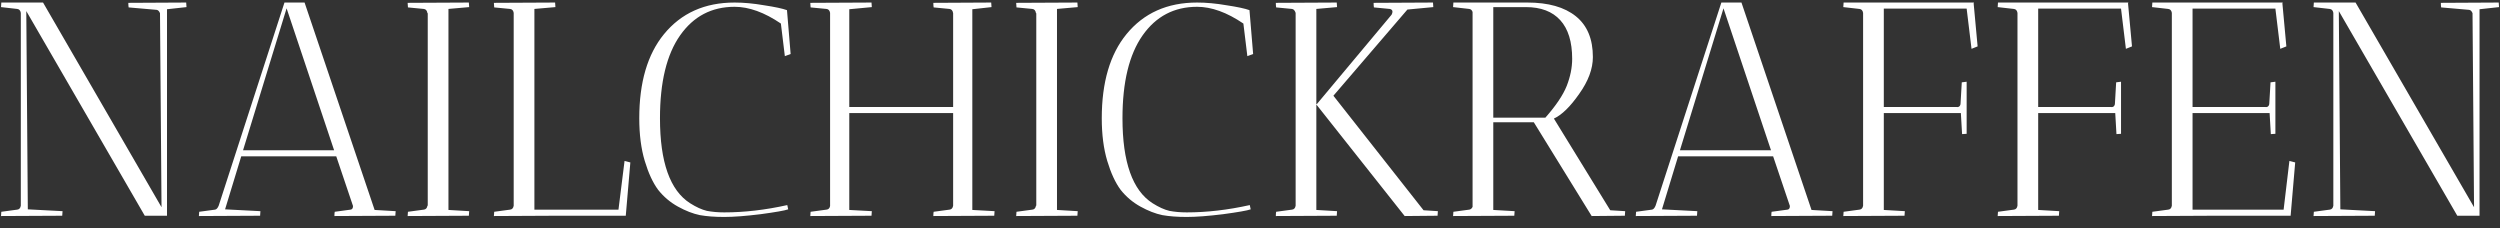<svg width="197" height="18" viewBox="0 0 197 18" fill="none" xmlns="http://www.w3.org/2000/svg">
<rect x="0" y="0" width="197" height="18" fill="#333333" stroke="none"/>
<path d="M0.08 0.56L0.104 0.2H3.392L12.728 16.328L12.608 1.04C12.544 0.88 12.456 0.792 12.344 0.776L10.136 0.584C10.12 0.488 10.112 0.368 10.112 0.224L14.672 0.2C14.672 0.216 14.68 0.336 14.696 0.56L13.16 0.728V17H11.408L2.072 0.872L2.192 16.496L4.928 16.64C4.928 16.656 4.92 16.776 4.904 17L0.08 17.024L0.104 16.688L1.352 16.52C1.512 16.504 1.608 16.4 1.64 16.208V1.016C1.608 0.824 1.512 0.72 1.352 0.704L0.08 0.56ZM15.672 17.024L15.697 16.688L16.945 16.52C17.056 16.504 17.152 16.4 17.233 16.208L22.416 0.2H24L29.52 16.544L31.177 16.64C31.177 16.656 31.169 16.776 31.152 17L26.352 17.024C26.352 16.88 26.36 16.768 26.377 16.688L27.625 16.52C27.753 16.504 27.817 16.408 27.817 16.232L26.497 12.32H19.009L17.736 16.496L20.52 16.64C20.52 16.656 20.512 16.776 20.497 17L15.672 17.024ZM22.584 0.656L19.152 11.84H26.328L22.584 0.656ZM32.122 17.024L32.146 16.688L33.394 16.52C33.554 16.504 33.65 16.4 33.682 16.208H33.706V1.04H33.682C33.65 0.832 33.554 0.72 33.394 0.704L32.146 0.584L32.122 0.224L36.946 0.2C36.946 0.216 36.954 0.336 36.97 0.56L35.338 0.704V16.544L36.97 16.64C36.97 16.656 36.962 16.776 36.946 17L32.122 17.024ZM43.743 0.2C43.743 0.216 43.751 0.336 43.767 0.56L42.111 0.704V16.52H48.735L49.215 12.68L49.671 12.8L49.311 17H43.743L38.919 17.024L38.943 16.688L40.191 16.52C40.351 16.504 40.447 16.4 40.479 16.208V1.016C40.447 0.824 40.351 0.72 40.191 0.704L38.943 0.584L38.919 0.224L43.743 0.2ZM57.886 0.536C56.078 0.536 54.646 1.288 53.59 2.792C52.534 4.296 52.006 6.472 52.006 9.32C52.006 12.776 52.798 15.008 54.382 16.016C54.862 16.32 55.302 16.52 55.702 16.616C56.118 16.696 56.574 16.736 57.07 16.736C58.654 16.736 60.31 16.544 62.038 16.16L62.11 16.496C61.838 16.592 61.11 16.72 59.926 16.88C58.758 17.024 57.806 17.096 57.07 17.096C56.334 17.096 55.694 17.048 55.15 16.952C54.606 16.84 54.03 16.616 53.422 16.28C52.814 15.944 52.294 15.504 51.862 14.96C51.446 14.4 51.094 13.64 50.806 12.68C50.518 11.72 50.374 10.6 50.374 9.32C50.374 6.488 51.022 4.28 52.318 2.696C53.678 1.032 55.534 0.2 57.886 0.2C58.606 0.2 59.382 0.272 60.214 0.416C61.062 0.544 61.662 0.672 62.014 0.8L62.302 4.256L61.846 4.424L61.534 1.856C60.238 0.976 59.022 0.536 57.886 0.536ZM78.107 0.2C78.107 0.216 78.115 0.336 78.131 0.56L76.619 0.728V16.544L78.371 16.64C78.371 16.656 78.363 16.776 78.347 17L73.547 17.024C73.547 16.88 73.555 16.768 73.571 16.688L74.819 16.52C74.979 16.504 75.075 16.4 75.107 16.208V8.912H66.923V16.544L68.699 16.64C68.699 16.656 68.691 16.776 68.675 17L63.851 17.024L63.875 16.688L65.123 16.52C65.283 16.504 65.379 16.408 65.411 16.232V1.016C65.379 0.824 65.283 0.72 65.123 0.704L63.875 0.584L63.851 0.224L68.675 0.2C68.675 0.216 68.683 0.336 68.699 0.56L66.923 0.728V8.432H75.107V1.04C75.075 0.832 74.979 0.72 74.819 0.704L73.571 0.584C73.555 0.488 73.547 0.368 73.547 0.224L78.107 0.2ZM80.075 17.024L80.099 16.688L81.347 16.52C81.507 16.504 81.603 16.4 81.635 16.208H81.659V1.04H81.635C81.603 0.832 81.507 0.72 81.347 0.704L80.099 0.584L80.075 0.224L84.899 0.2C84.899 0.216 84.907 0.336 84.923 0.56L83.291 0.704V16.544L84.923 16.64C84.923 16.656 84.915 16.776 84.899 17L80.075 17.024ZM94.331 0.536C92.523 0.536 91.091 1.288 90.035 2.792C88.979 4.296 88.451 6.472 88.451 9.32C88.451 12.776 89.243 15.008 90.827 16.016C91.307 16.32 91.747 16.52 92.147 16.616C92.563 16.696 93.019 16.736 93.515 16.736C95.099 16.736 96.755 16.544 98.483 16.16L98.555 16.496C98.283 16.592 97.555 16.72 96.371 16.88C95.203 17.024 94.251 17.096 93.515 17.096C92.779 17.096 92.139 17.048 91.595 16.952C91.051 16.84 90.475 16.616 89.867 16.28C89.259 15.944 88.739 15.504 88.307 14.96C87.891 14.4 87.539 13.64 87.251 12.68C86.963 11.72 86.819 10.6 86.819 9.32C86.819 6.488 87.467 4.28 88.763 2.696C90.123 1.032 91.979 0.2 94.331 0.2C95.051 0.2 95.827 0.272 96.659 0.416C97.507 0.544 98.107 0.672 98.459 0.8L98.747 4.256L98.291 4.424L97.979 1.856C96.683 0.976 95.467 0.536 94.331 0.536ZM112.92 0.2C112.92 0.216 112.928 0.336 112.944 0.56L110.904 0.752L105.072 7.544L112.176 16.568L113.304 16.64C113.304 16.656 113.296 16.776 113.28 17L110.688 17.024L103.752 8.264L103.728 8.24V16.544L105.36 16.64C105.36 16.656 105.352 16.776 105.336 17L100.536 17.024C100.536 16.88 100.544 16.768 100.56 16.688L101.808 16.52C101.968 16.504 102.064 16.4 102.096 16.208V1.016C102.032 0.824 101.936 0.72 101.808 0.704L100.56 0.584C100.544 0.488 100.536 0.368 100.536 0.224L105.336 0.2C105.336 0.216 105.344 0.336 105.36 0.56L103.728 0.704V8.216L103.776 8.192L109.656 1.16C109.784 0.904 109.736 0.752 109.512 0.704L108.264 0.584C108.248 0.488 108.24 0.368 108.24 0.224L112.92 0.2ZM103.728 8.216V8.24V8.216ZM114.503 0.56L114.527 0.2H120.359C122.007 0.2 123.279 0.56 124.175 1.28C125.071 2 125.519 3.072 125.519 4.496C125.519 5.424 125.159 6.392 124.439 7.4C123.735 8.408 123.071 9.056 122.447 9.344L126.887 16.568L128.063 16.64C128.063 16.656 128.055 16.776 128.039 17L125.423 17.024L120.863 9.632H117.671V16.544L119.351 16.64C119.351 16.656 119.343 16.776 119.327 17L114.503 17.024L114.527 16.688L115.775 16.52C115.887 16.504 115.975 16.432 116.039 16.304V0.944C115.991 0.8 115.903 0.72 115.775 0.704L114.503 0.56ZM120.239 0.56H117.671V9.272H121.775C122.607 8.328 123.167 7.496 123.455 6.776C123.743 6.04 123.887 5.328 123.887 4.64C123.887 3.296 123.575 2.28 122.951 1.592C122.327 0.904 121.423 0.56 120.239 0.56ZM128.899 17.024L128.923 16.688L130.171 16.52C130.283 16.504 130.379 16.4 130.459 16.208L135.643 0.2H137.227L142.747 16.544L144.403 16.64C144.403 16.656 144.395 16.776 144.379 17L139.579 17.024C139.579 16.88 139.587 16.768 139.603 16.688L140.851 16.52C140.979 16.504 141.043 16.408 141.043 16.232L139.723 12.32H132.235L130.963 16.496L133.747 16.64C133.747 16.656 133.739 16.776 133.723 17L128.899 17.024ZM135.811 0.656L132.379 11.84H139.555L135.811 0.656ZM145.252 0.56L145.276 0.2H155.548L155.524 0.272L155.836 3.656L155.356 3.848L154.972 0.68H148.444V8.432H154.18C154.26 8.448 154.332 8.432 154.396 8.384C154.46 8.32 154.492 8.24 154.492 8.144L154.588 6.488L154.972 6.44V10.544C154.956 10.544 154.836 10.552 154.612 10.568L154.516 8.912H148.444V16.544L150.1 16.64C150.1 16.656 150.092 16.776 150.076 17L145.252 17.024L145.276 16.688L146.524 16.52C146.684 16.504 146.78 16.4 146.812 16.208V1.016C146.78 0.824 146.684 0.72 146.524 0.704L145.252 0.56ZM157.417 0.56L157.441 0.2H167.713L167.689 0.272L168.001 3.656L167.521 3.848L167.137 0.68H160.609V8.432H166.345C166.425 8.448 166.497 8.432 166.561 8.384C166.625 8.32 166.657 8.24 166.657 8.144L166.753 6.488L167.137 6.44V10.544C167.121 10.544 167.001 10.552 166.777 10.568L166.681 8.912H160.609V16.544L162.265 16.64C162.265 16.656 162.257 16.776 162.241 17L157.417 17.024L157.441 16.688L158.689 16.52C158.849 16.504 158.945 16.4 158.977 16.208V1.016C158.945 0.824 158.849 0.72 158.689 0.704L157.417 0.56ZM169.581 0.56L169.605 0.2H179.877L179.853 0.272L180.165 3.656L179.685 3.848L179.301 0.68H172.773V8.432H178.509C178.589 8.448 178.661 8.432 178.725 8.384C178.789 8.32 178.821 8.24 178.821 8.144L178.917 6.488L179.301 6.44V10.544C179.285 10.544 179.165 10.552 178.941 10.568L178.845 8.912H172.773V16.52H179.949L180.405 12.68L180.861 12.8L180.501 17H174.405L169.581 17.024L169.605 16.688L170.853 16.52C171.013 16.504 171.109 16.4 171.141 16.208V1.016C171.109 0.824 171.013 0.72 170.853 0.704L169.581 0.56ZM182.307 0.56L182.331 0.2H185.619L194.955 16.328L194.835 1.04C194.771 0.88 194.683 0.792 194.571 0.776L192.363 0.584C192.347 0.488 192.339 0.368 192.339 0.224L196.899 0.2C196.899 0.216 196.907 0.336 196.923 0.56L195.387 0.728V17H193.635L184.299 0.872L184.419 16.496L187.155 16.64C187.155 16.656 187.147 16.776 187.131 17L182.307 17.024L182.331 16.688L183.579 16.52C183.739 16.504 183.835 16.4 183.867 16.208V1.016C183.835 0.824 183.739 0.72 183.579 0.704L182.307 0.56Z" fill="white"/>
</svg>
